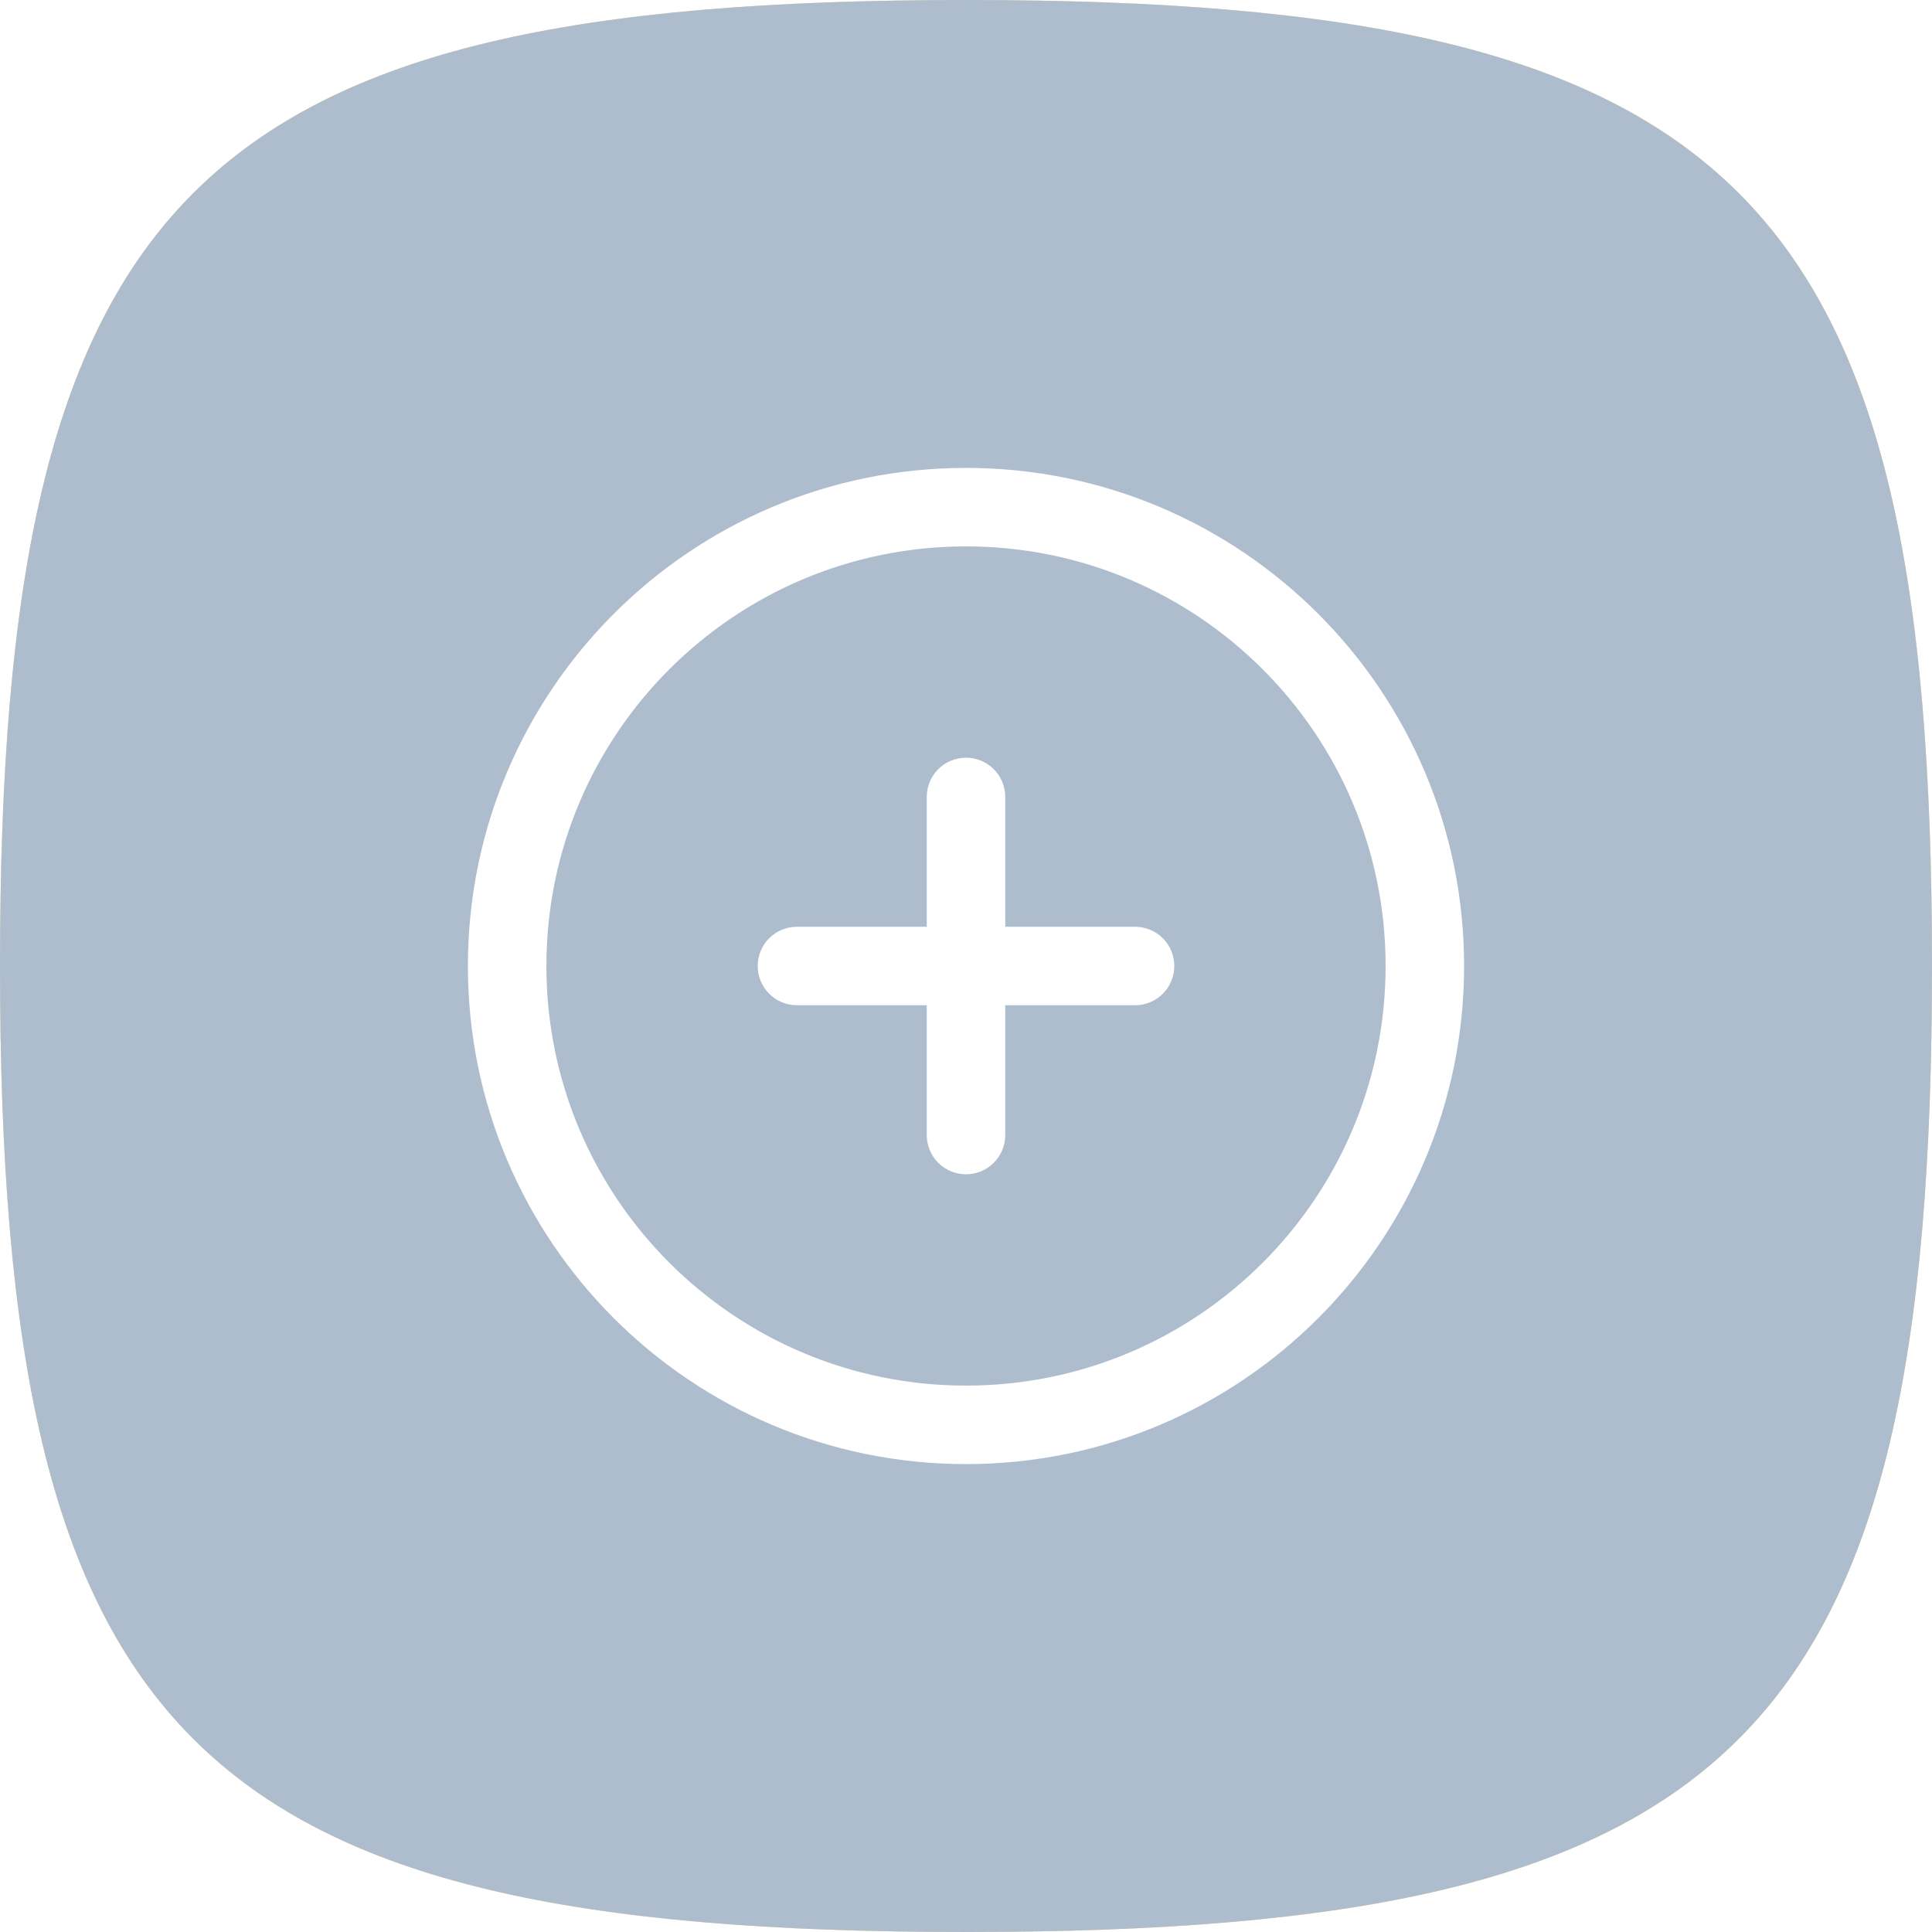 <svg width="32" height="32" viewBox="0 0 32 32" fill="none" xmlns="http://www.w3.org/2000/svg">
<g filter="url(#filter0_ii)">
<path fill-rule="evenodd" clip-rule="evenodd" d="M16 0C3.2 0 0 3.2 0 16C0 28.8 3.2 32 16 32C28.8 32 32 28.8 32 16C32 3.2 28.8 0 16 0Z" fill="url(#paint0_linear)"/>
<path fill-rule="evenodd" clip-rule="evenodd" d="M16 0C3.2 0 0 3.2 0 16C0 28.8 3.2 32 16 32C28.8 32 32 28.8 32 16C32 3.2 28.8 0 16 0Z" fill="#AEBDCE"/>
</g>
<path fill-rule="evenodd" clip-rule="evenodd" d="M16 23.2C19.976 23.2 23.2 19.977 23.2 16C23.2 12.024 19.977 8.8 16 8.8C12.024 8.8 8.8 12.024 8.8 16C8.8 19.976 12.024 23.2 16 23.2ZM16 24C20.418 24 24 20.418 24 16C24 11.582 20.418 8 16 8C11.582 8 8 11.582 8 16C8 20.418 11.582 24 16 24Z" fill="white"/>
<path fill-rule="evenodd" clip-rule="evenodd" d="M19.2 16C19.2 16.221 19.021 16.4 18.8 16.4H13.2C12.979 16.4 12.8 16.221 12.8 16C12.8 15.779 12.979 15.6 13.2 15.6H18.8C19.021 15.6 19.2 15.779 19.2 16Z" fill="white"/>
<path fill-rule="evenodd" clip-rule="evenodd" d="M16 19.2C15.779 19.2 15.6 19.021 15.6 18.8V13.2C15.6 12.979 15.779 12.8 16 12.8C16.221 12.8 16.4 12.979 16.4 13.2V18.8C16.4 19.021 16.221 19.2 16 19.2Z" fill="white"/>
<path fill-rule="evenodd" clip-rule="evenodd" d="M16 23.2C19.976 23.2 23.2 19.977 23.2 16C23.2 12.024 19.977 8.8 16 8.8C12.024 8.8 8.8 12.024 8.8 16C8.8 19.976 12.024 23.2 16 23.2ZM16 24C20.418 24 24 20.418 24 16C24 11.582 20.418 8 16 8C11.582 8 8 11.582 8 16C8 20.418 11.582 24 16 24Z" stroke="white" stroke-width="0.5"/>
<path fill-rule="evenodd" clip-rule="evenodd" d="M19.2 16C19.2 16.221 19.021 16.4 18.8 16.4H13.2C12.979 16.4 12.8 16.221 12.8 16C12.8 15.779 12.979 15.6 13.2 15.6H18.8C19.021 15.6 19.2 15.779 19.2 16Z" stroke="white" stroke-width="0.5"/>
<path fill-rule="evenodd" clip-rule="evenodd" d="M16 19.2C15.779 19.2 15.6 19.021 15.6 18.8V13.2C15.6 12.979 15.779 12.8 16 12.8C16.221 12.8 16.4 12.979 16.4 13.2V18.8C16.4 19.021 16.221 19.2 16 19.2Z" stroke="white" stroke-width="0.5"/>
<defs>
<filter id="filter0_ii" x="-2.035" y="-2.035" width="36.07" height="36.07" filterUnits="userSpaceOnUse" color-interpolation-filters="sRGB">
<feFlood flood-opacity="0" result="BackgroundImageFix"/>
<feBlend mode="normal" in="SourceGraphic" in2="BackgroundImageFix" result="shape"/>
<feColorMatrix in="SourceAlpha" type="matrix" values="0 0 0 0 0 0 0 0 0 0 0 0 0 0 0 0 0 0 127 0" result="hardAlpha"/>
<feOffset dx="2.035" dy="2.035"/>
<feGaussianBlur stdDeviation="1.017"/>
<feComposite in2="hardAlpha" operator="arithmetic" k2="-1" k3="1"/>
<feColorMatrix type="matrix" values="0 0 0 0 1 0 0 0 0 1 0 0 0 0 1 0 0 0 0.2 0"/>
<feBlend mode="normal" in2="shape" result="effect1_innerShadow"/>
<feColorMatrix in="SourceAlpha" type="matrix" values="0 0 0 0 0 0 0 0 0 0 0 0 0 0 0 0 0 0 127 0" result="hardAlpha"/>
<feOffset dx="-2.035" dy="-2.035"/>
<feGaussianBlur stdDeviation="1.017"/>
<feComposite in2="hardAlpha" operator="arithmetic" k2="-1" k3="1"/>
<feColorMatrix type="matrix" values="0 0 0 0 0 0 0 0 0 0 0 0 0 0 0 0 0 0 0.05 0"/>
<feBlend mode="normal" in2="effect1_innerShadow" result="effect2_innerShadow"/>
</filter>
<linearGradient id="paint0_linear" x1="16" y1="0" x2="16" y2="32" gradientUnits="userSpaceOnUse">
<stop stop-color="#FADB7E"/>
<stop offset="1" stop-color="#FADB7E"/>
</linearGradient>
</defs>
</svg>
